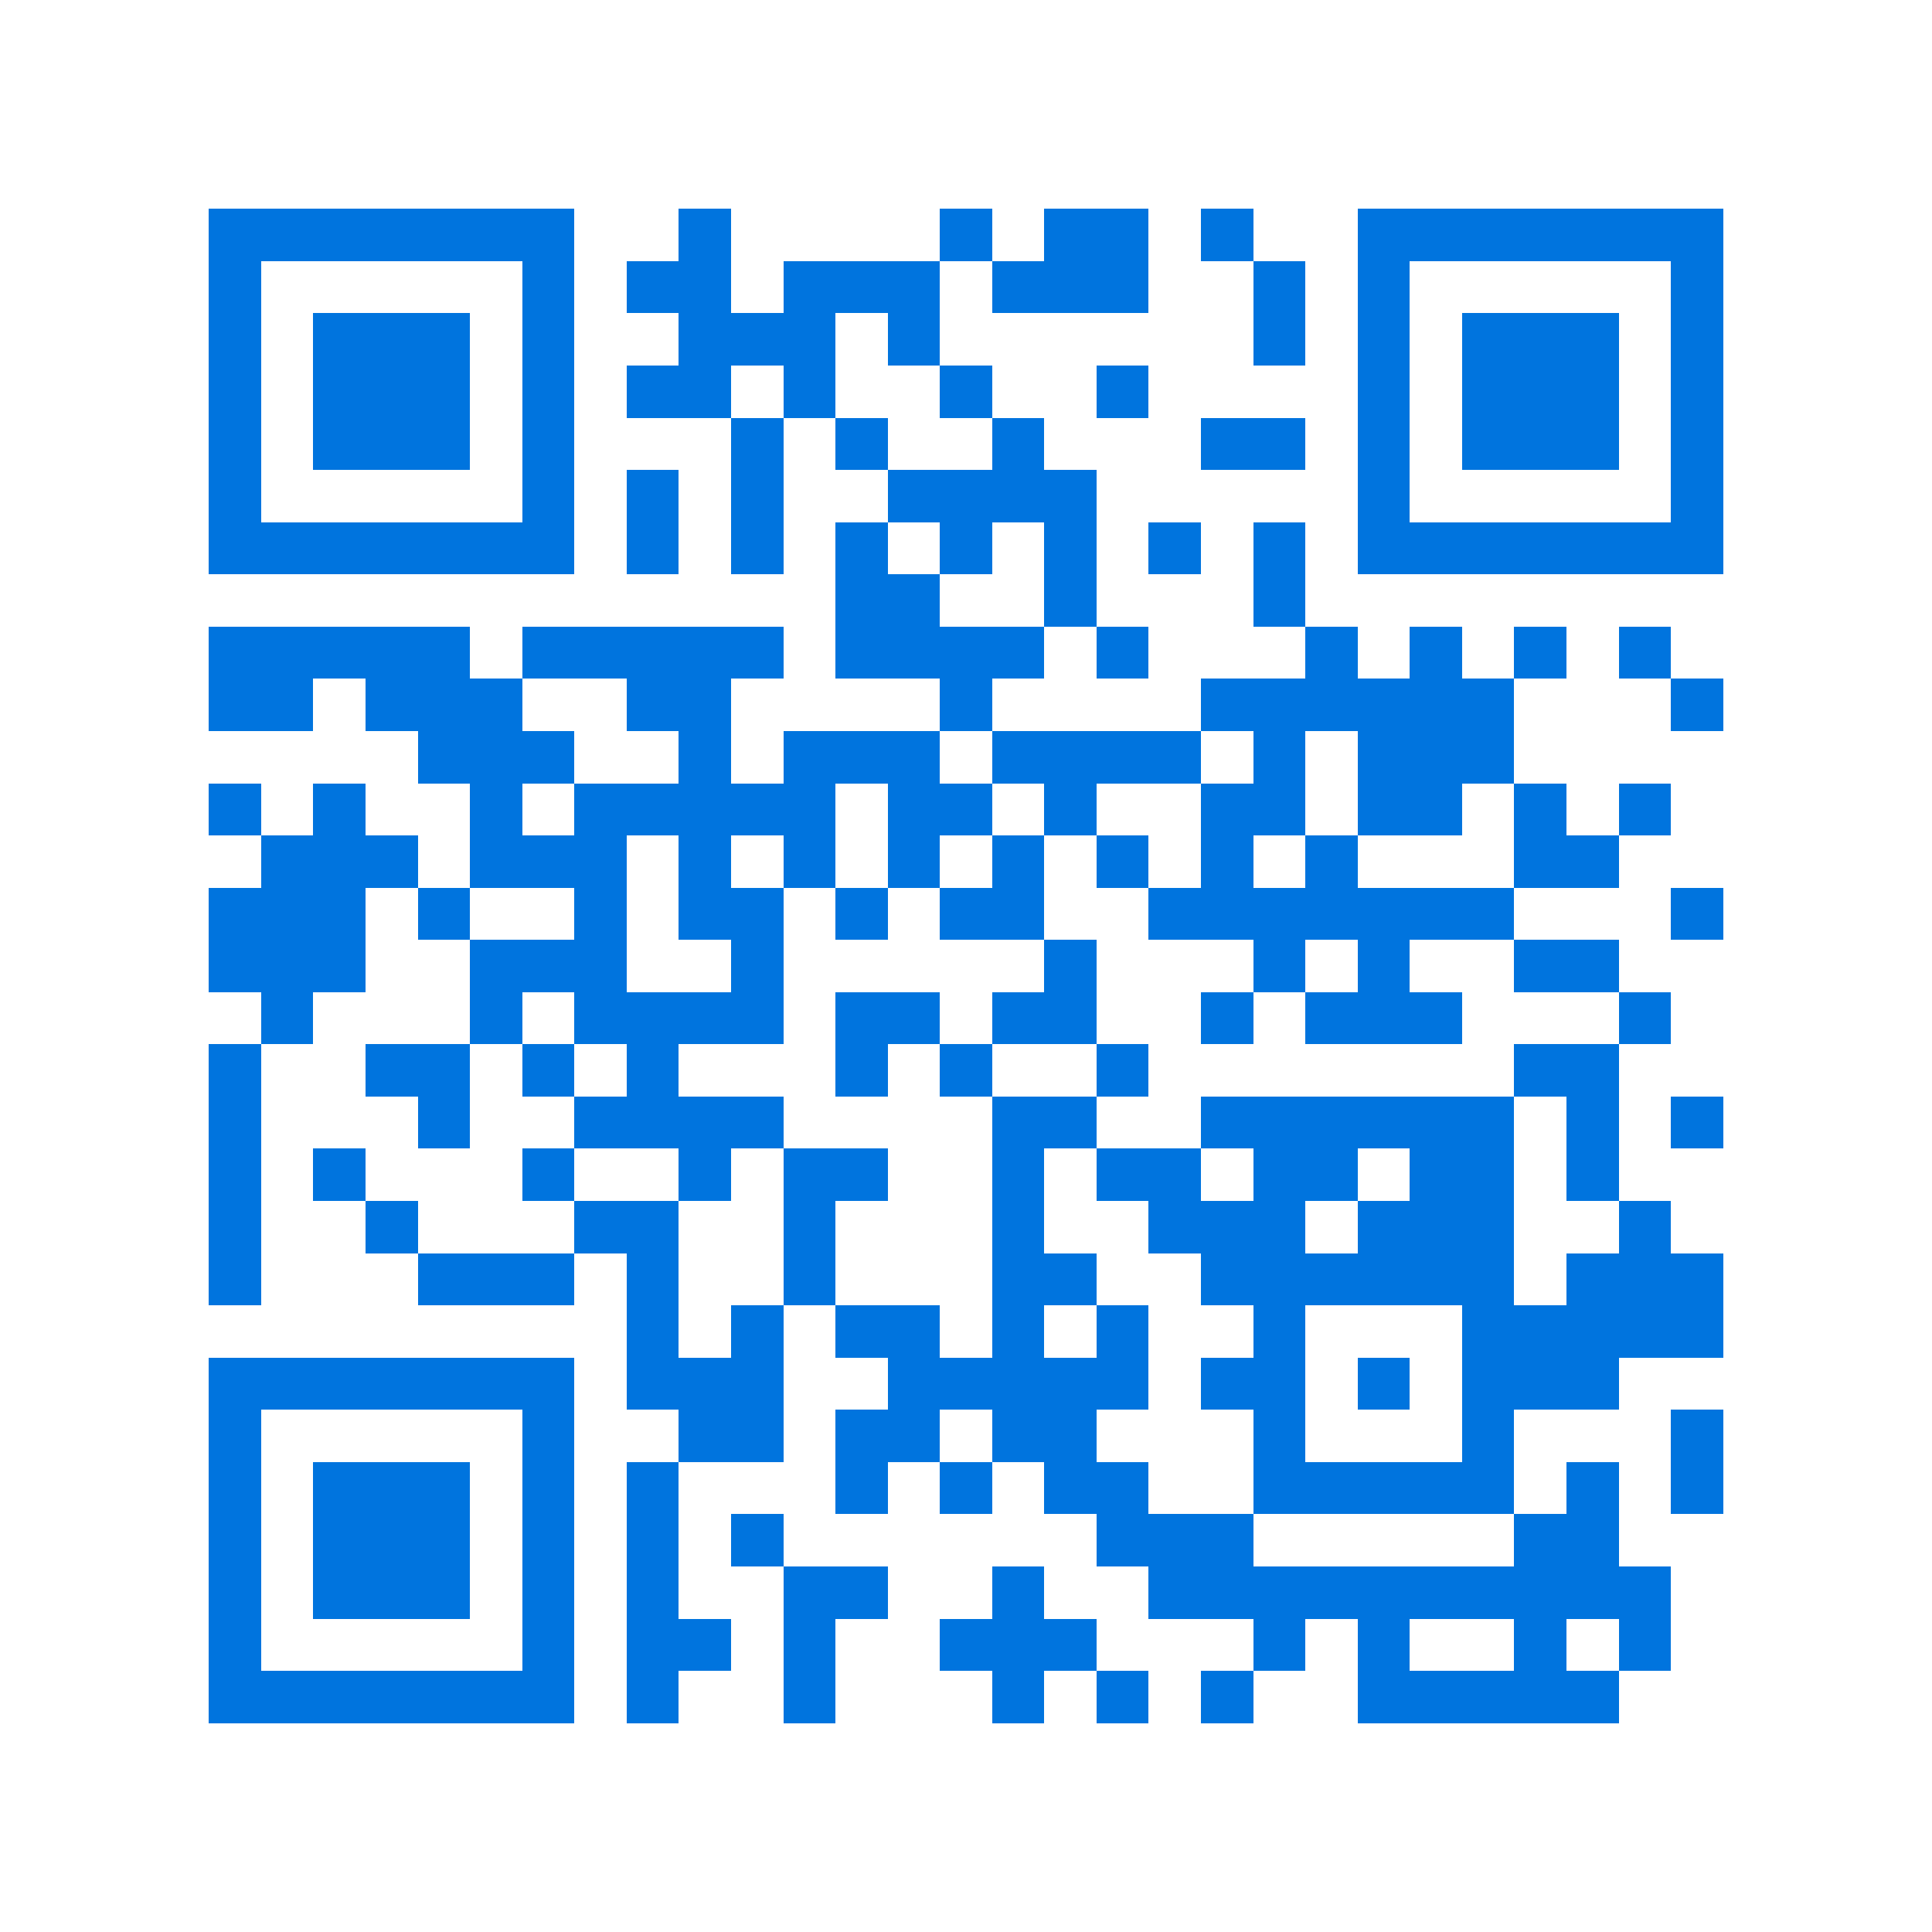 <svg xmlns="http://www.w3.org/2000/svg" viewBox="0 0 37 37" shape-rendering="crispEdges"><path fill="#ffffff" d="M0 0h37v37H0z"/><path stroke="#0074de" d="M4 4.5h7m2 0h1m4 0h1m1 0h2m1 0h1m2 0h7M4 5.5h1m5 0h1m1 0h2m1 0h3m1 0h3m2 0h1m1 0h1m5 0h1M4 6.5h1m1 0h3m1 0h1m2 0h3m1 0h1m6 0h1m1 0h1m1 0h3m1 0h1M4 7.5h1m1 0h3m1 0h1m1 0h2m1 0h1m2 0h1m2 0h1m4 0h1m1 0h3m1 0h1M4 8.5h1m1 0h3m1 0h1m3 0h1m1 0h1m2 0h1m3 0h2m1 0h1m1 0h3m1 0h1M4 9.5h1m5 0h1m1 0h1m1 0h1m2 0h4m5 0h1m5 0h1M4 10.5h7m1 0h1m1 0h1m1 0h1m1 0h1m1 0h1m1 0h1m1 0h1m1 0h7M16 11.5h2m2 0h1m3 0h1M4 12.5h5m1 0h5m1 0h4m1 0h1m3 0h1m1 0h1m1 0h1m1 0h1M4 13.5h2m1 0h3m2 0h2m4 0h1m4 0h6m3 0h1M8 14.5h3m2 0h1m1 0h3m1 0h4m1 0h1m1 0h3M4 15.5h1m1 0h1m2 0h1m1 0h5m1 0h2m1 0h1m2 0h2m1 0h2m1 0h1m1 0h1M5 16.5h3m1 0h3m1 0h1m1 0h1m1 0h1m1 0h1m1 0h1m1 0h1m1 0h1m3 0h2M4 17.5h3m1 0h1m2 0h1m1 0h2m1 0h1m1 0h2m2 0h7m3 0h1M4 18.5h3m2 0h3m2 0h1m5 0h1m3 0h1m1 0h1m2 0h2M5 19.5h1m3 0h1m1 0h4m1 0h2m1 0h2m2 0h1m1 0h3m3 0h1M4 20.5h1m2 0h2m1 0h1m1 0h1m3 0h1m1 0h1m2 0h1m7 0h2M4 21.5h1m3 0h1m2 0h4m4 0h2m2 0h6m1 0h1m1 0h1M4 22.5h1m1 0h1m3 0h1m2 0h1m1 0h2m2 0h1m1 0h2m1 0h2m1 0h2m1 0h1M4 23.5h1m2 0h1m3 0h2m2 0h1m3 0h1m2 0h3m1 0h3m2 0h1M4 24.5h1m3 0h3m1 0h1m2 0h1m3 0h2m2 0h6m1 0h3M12 25.5h1m1 0h1m1 0h2m1 0h1m1 0h1m2 0h1m3 0h5M4 26.5h7m1 0h3m2 0h5m1 0h2m1 0h1m1 0h3M4 27.5h1m5 0h1m2 0h2m1 0h2m1 0h2m3 0h1m3 0h1m3 0h1M4 28.5h1m1 0h3m1 0h1m1 0h1m3 0h1m1 0h1m1 0h2m2 0h5m1 0h1m1 0h1M4 29.5h1m1 0h3m1 0h1m1 0h1m1 0h1m6 0h3m5 0h2M4 30.5h1m1 0h3m1 0h1m1 0h1m2 0h2m2 0h1m2 0h10M4 31.5h1m5 0h1m1 0h2m1 0h1m2 0h3m3 0h1m1 0h1m2 0h1m1 0h1M4 32.5h7m1 0h1m2 0h1m3 0h1m1 0h1m1 0h1m2 0h5"/></svg>
